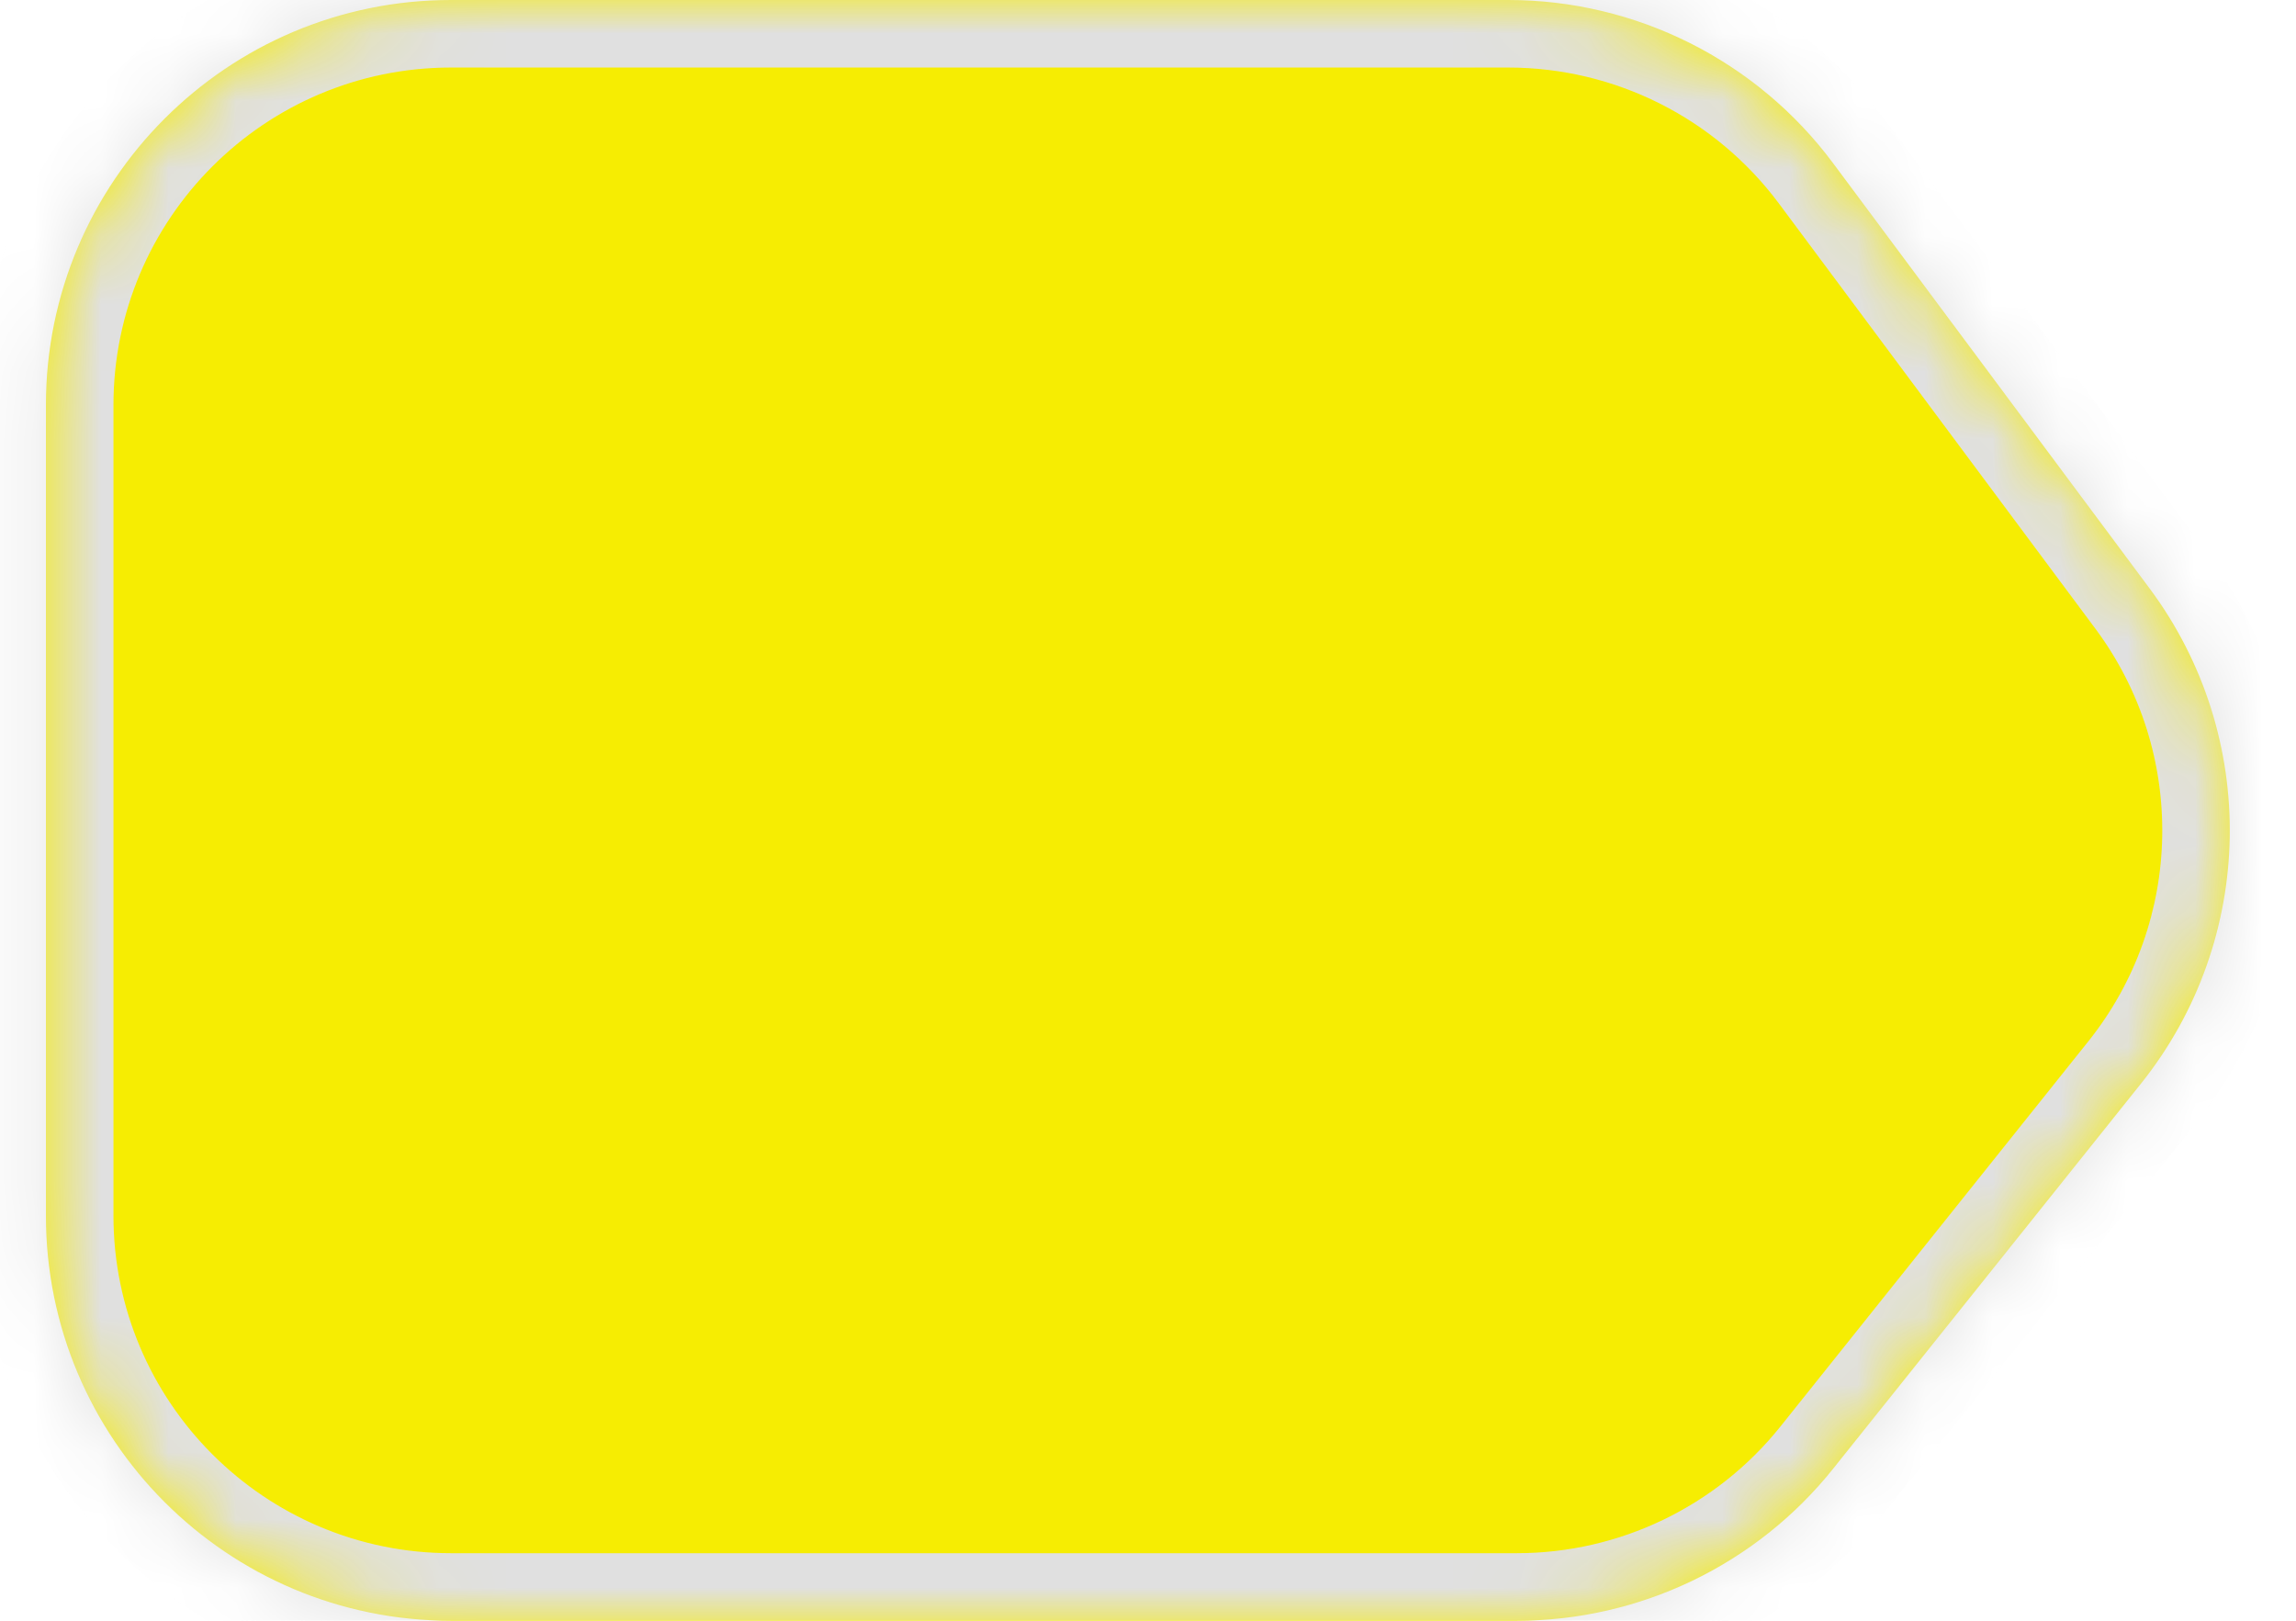 <?xml version="1.0" encoding="UTF-8" standalone="no"?><svg width="34" height="24" viewBox="0 0 34 24" fill="none" xmlns="http://www.w3.org/2000/svg">
<mask id="path-1-inside-1_862_1102" fill="white">
<path fill-rule="evenodd" clip-rule="evenodd" d="M27.146 2.418C26.014 0.896 24.229 0 22.333 0H6.68C3.366 0 0.68 2.686 0.68 6V18C0.68 21.314 3.366 24 6.68 24H22.462C24.285 24 26.01 23.171 27.148 21.746L31.706 16.044C33.409 13.914 33.461 10.903 31.833 8.715L27.146 2.418Z"/>
</mask>
<path fill-rule="evenodd" clip-rule="evenodd" d="M27.146 2.418C26.014 0.896 24.229 0 22.333 0H6.68C3.366 0 0.68 2.686 0.68 6V18C0.68 21.314 3.366 24 6.68 24H22.462C24.285 24 26.01 23.171 27.148 21.746L31.706 16.044C33.409 13.914 33.461 10.903 31.833 8.715L27.146 2.418Z" fill="#F6ED02"/>
<path d="M31.833 8.715L31.031 9.312L31.833 8.715ZM27.146 2.418L26.344 3.015L27.146 2.418ZM6.68 1H22.333V-1H6.68V1ZM1.68 18V6H-0.32V18H1.68ZM22.462 23H6.68V25H22.462V23ZM30.925 15.42L26.367 21.122L27.929 22.371L32.488 16.669L30.925 15.42ZM26.344 3.015L31.031 9.312L32.635 8.118L27.948 1.821L26.344 3.015ZM32.488 16.669C34.474 14.183 34.535 10.671 32.635 8.118L31.031 9.312C32.388 11.136 32.344 13.645 30.925 15.42L32.488 16.669ZM22.462 25C24.589 25 26.601 24.032 27.929 22.371L26.367 21.122C25.418 22.309 23.981 23 22.462 23V25ZM-0.32 18C-0.32 21.866 2.814 25 6.68 25V23C3.919 23 1.68 20.761 1.68 18H-0.32ZM22.333 1C23.913 1 25.4 1.747 26.344 3.015L27.948 1.821C26.627 0.046 24.545 -1 22.333 -1V1ZM6.68 -1C2.814 -1 -0.32 2.134 -0.32 6H1.68C1.68 3.239 3.919 1 6.68 1V-1Z" fill="#E0E0E0" mask="url(#path-1-inside-1_862_1102)"/>
</svg>
